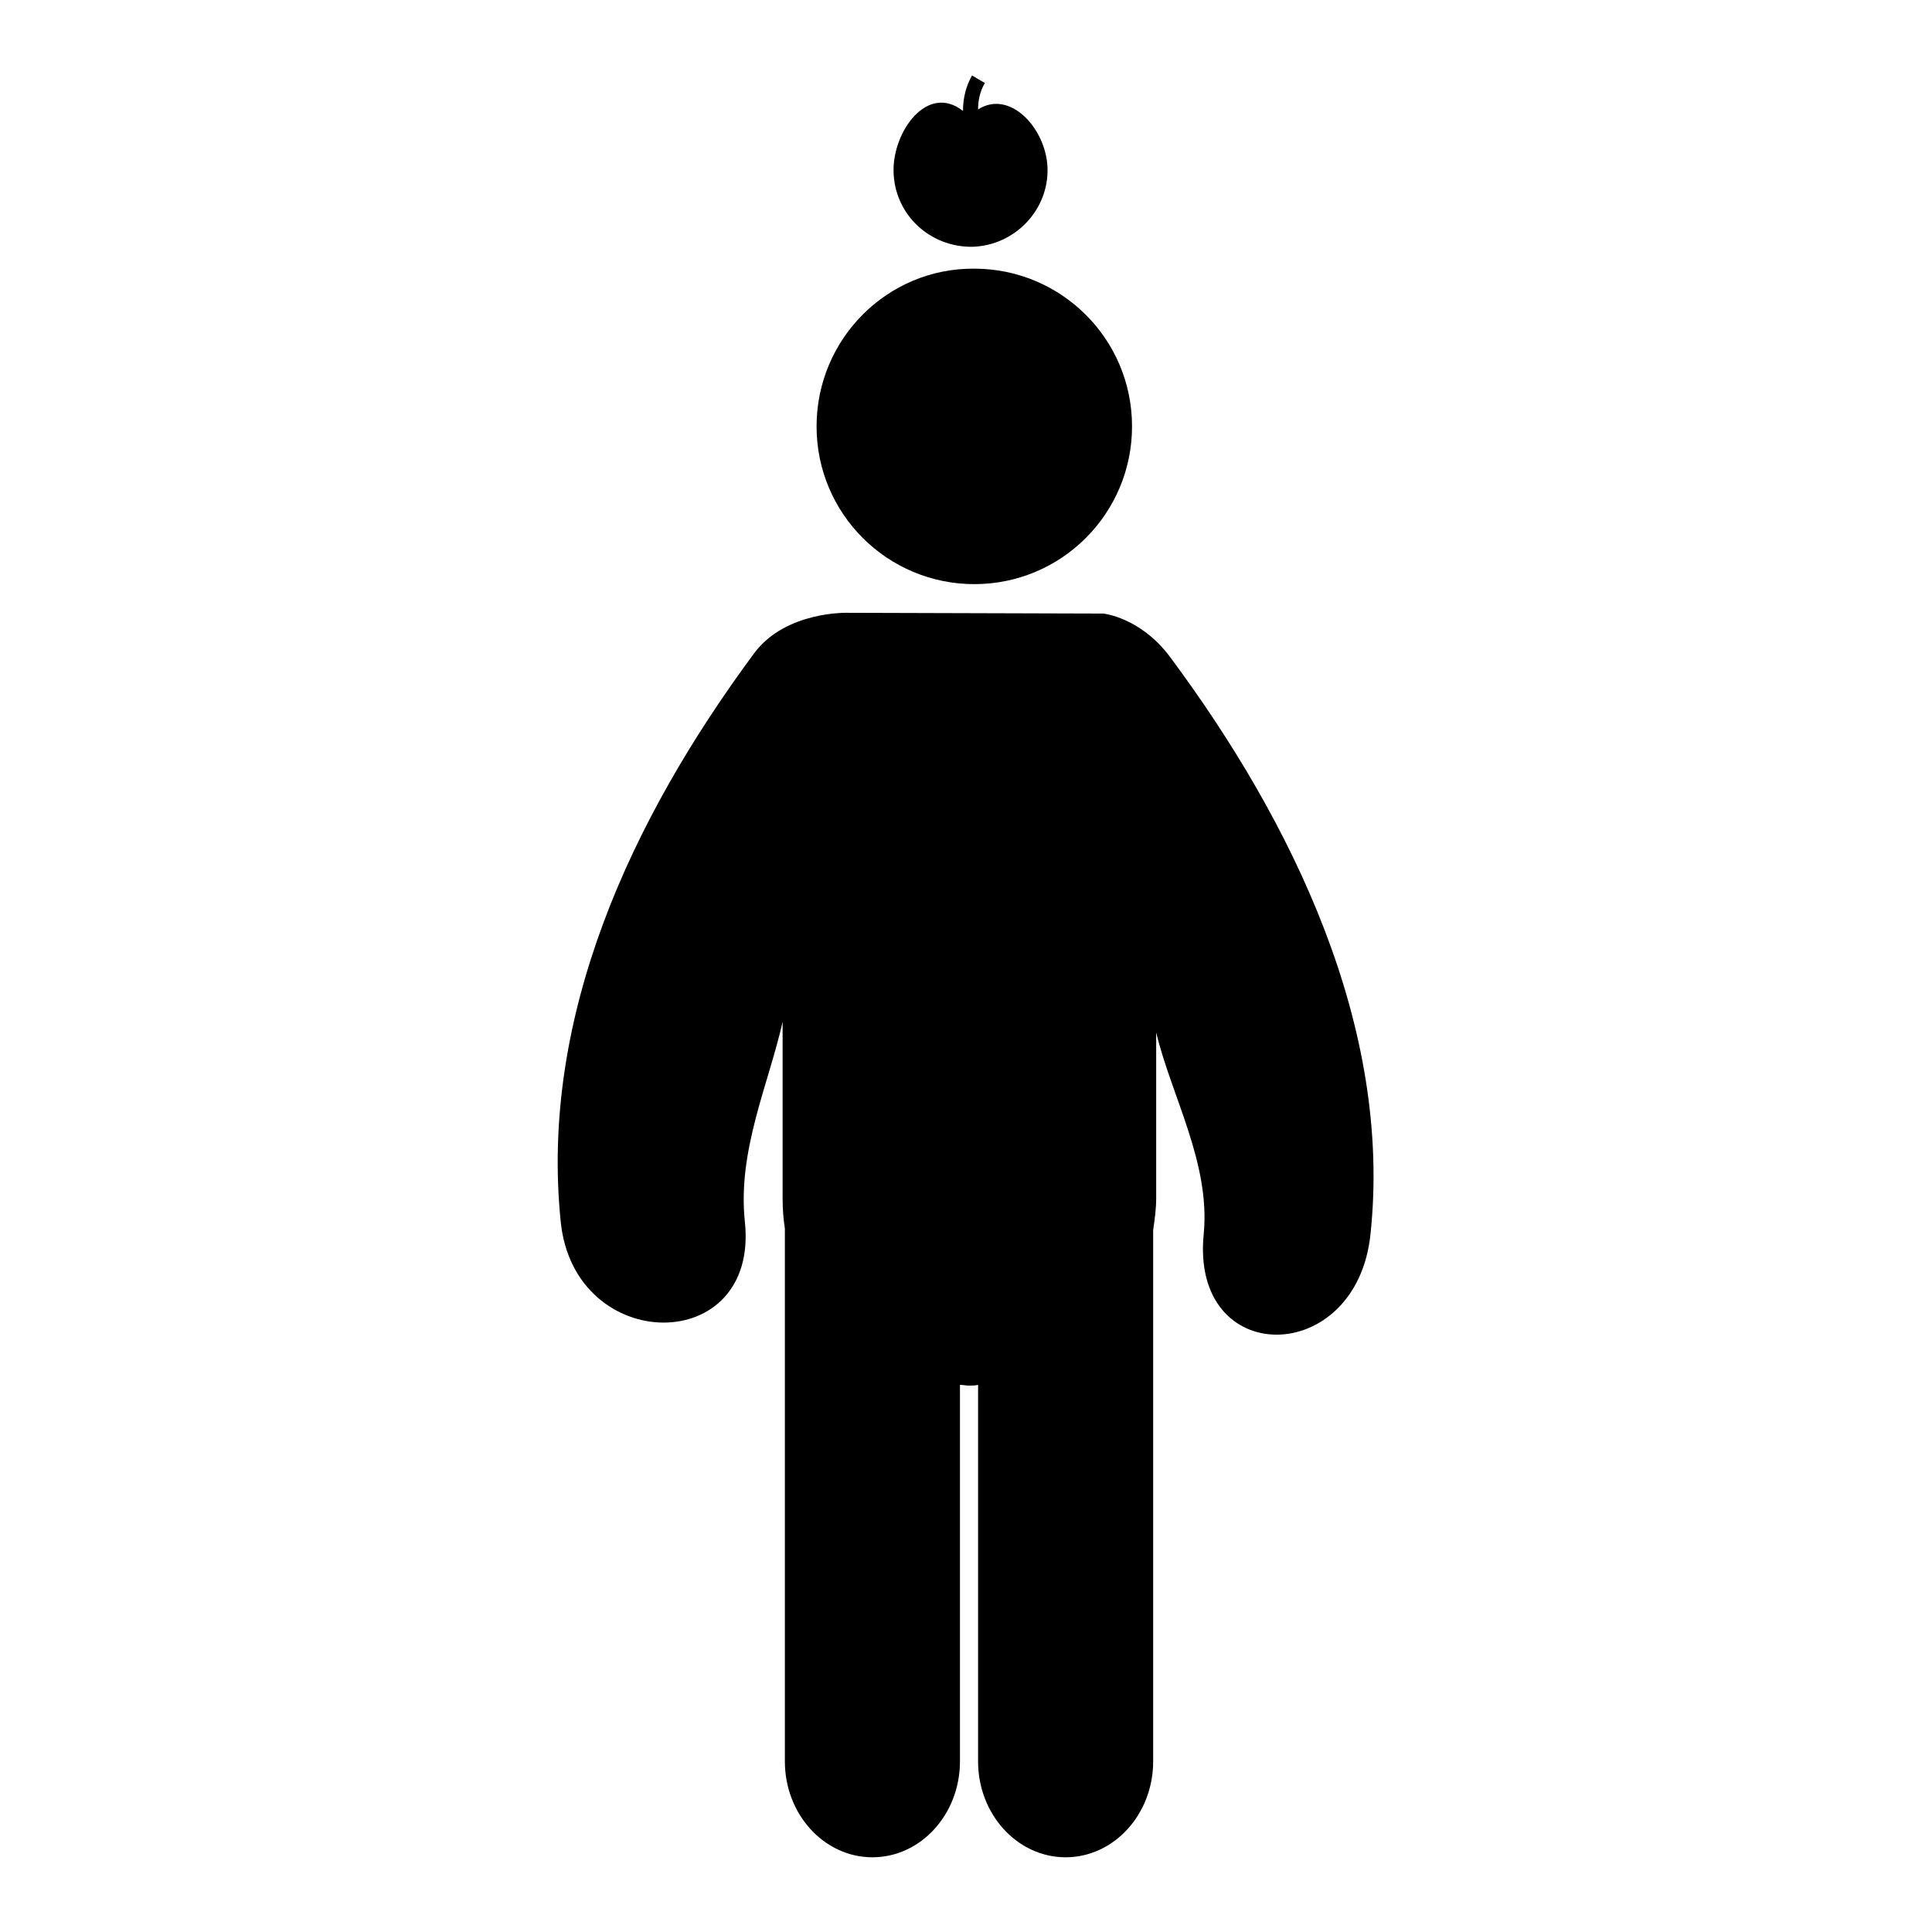 <?xml version="1.0" encoding="utf-8"?>
<!-- Svg Vector Icons : http://www.onlinewebfonts.com/icon -->
<!DOCTYPE svg PUBLIC "-//W3C//DTD SVG 1.1//EN" "http://www.w3.org/Graphics/SVG/1.1/DTD/svg11.dtd">
<svg version="1.1" xmlns="http://www.w3.org/2000/svg" xmlns:xlink="http://www.w3.org/1999/xlink" x="0px" y="0px" viewBox="0 0 256 256" enable-background="new 0 0 256 256" xml:space="preserve">
<g> <path fill="#000000" d="M155,87c-3.9-5.2-8.8-5.7-8.8-5.7l-33.8-0.1c0,0-8.3-0.3-12.5,5.4c-16.2,21.9-28.4,48-25.6,75.3 c1.8,17.7,26.3,17.9,24.4,0c-1-9.4,3.1-18.1,5-26.5v23.4c0,1.4,0.1,2.7,0.3,4c0,0.3,0,0.5,0,0.7v69.9c0,7,5.2,12.7,11.6,12.7 c6.4,0,11.6-5.7,11.6-12.7v-49.9c0.4,0,0.8,0.1,1.2,0.1c0.4,0,0.8,0,1.2-0.1v49.9c0,7,5.2,12.7,11.6,12.7s11.6-5.7,11.6-12.7v-69.9 c0-0.2,0-0.3,0-0.5c0.2-1.4,0.4-2.8,0.4-4.2v-22c2,8.4,7.2,17.3,6.3,26.7c-1.8,17.9,20.3,17.7,22.1,0 C184.5,136.1,171.3,108.9,155,87z M108.2,56.5c0,11.6,9.4,20.9,20.9,20.9c11.6,0,20.9-9.4,20.9-20.9c0-11.6-9.4-20.9-20.9-20.9 C117.6,35.5,108.2,44.9,108.2,56.5L108.2,56.5z M128.9,32.7c5.6-0.2,10.1-4.9,9.9-10.5c-0.2-5.2-5-10.4-9.2-7.7 c0-1.3,0.3-2.5,0.9-3.5l-1.7-1c-0.8,1.4-1.2,3-1.2,4.7c-4.7-3.7-9.3,2.7-9.2,8C118.5,28.4,123.2,32.8,128.9,32.7z"/></g>
</svg>